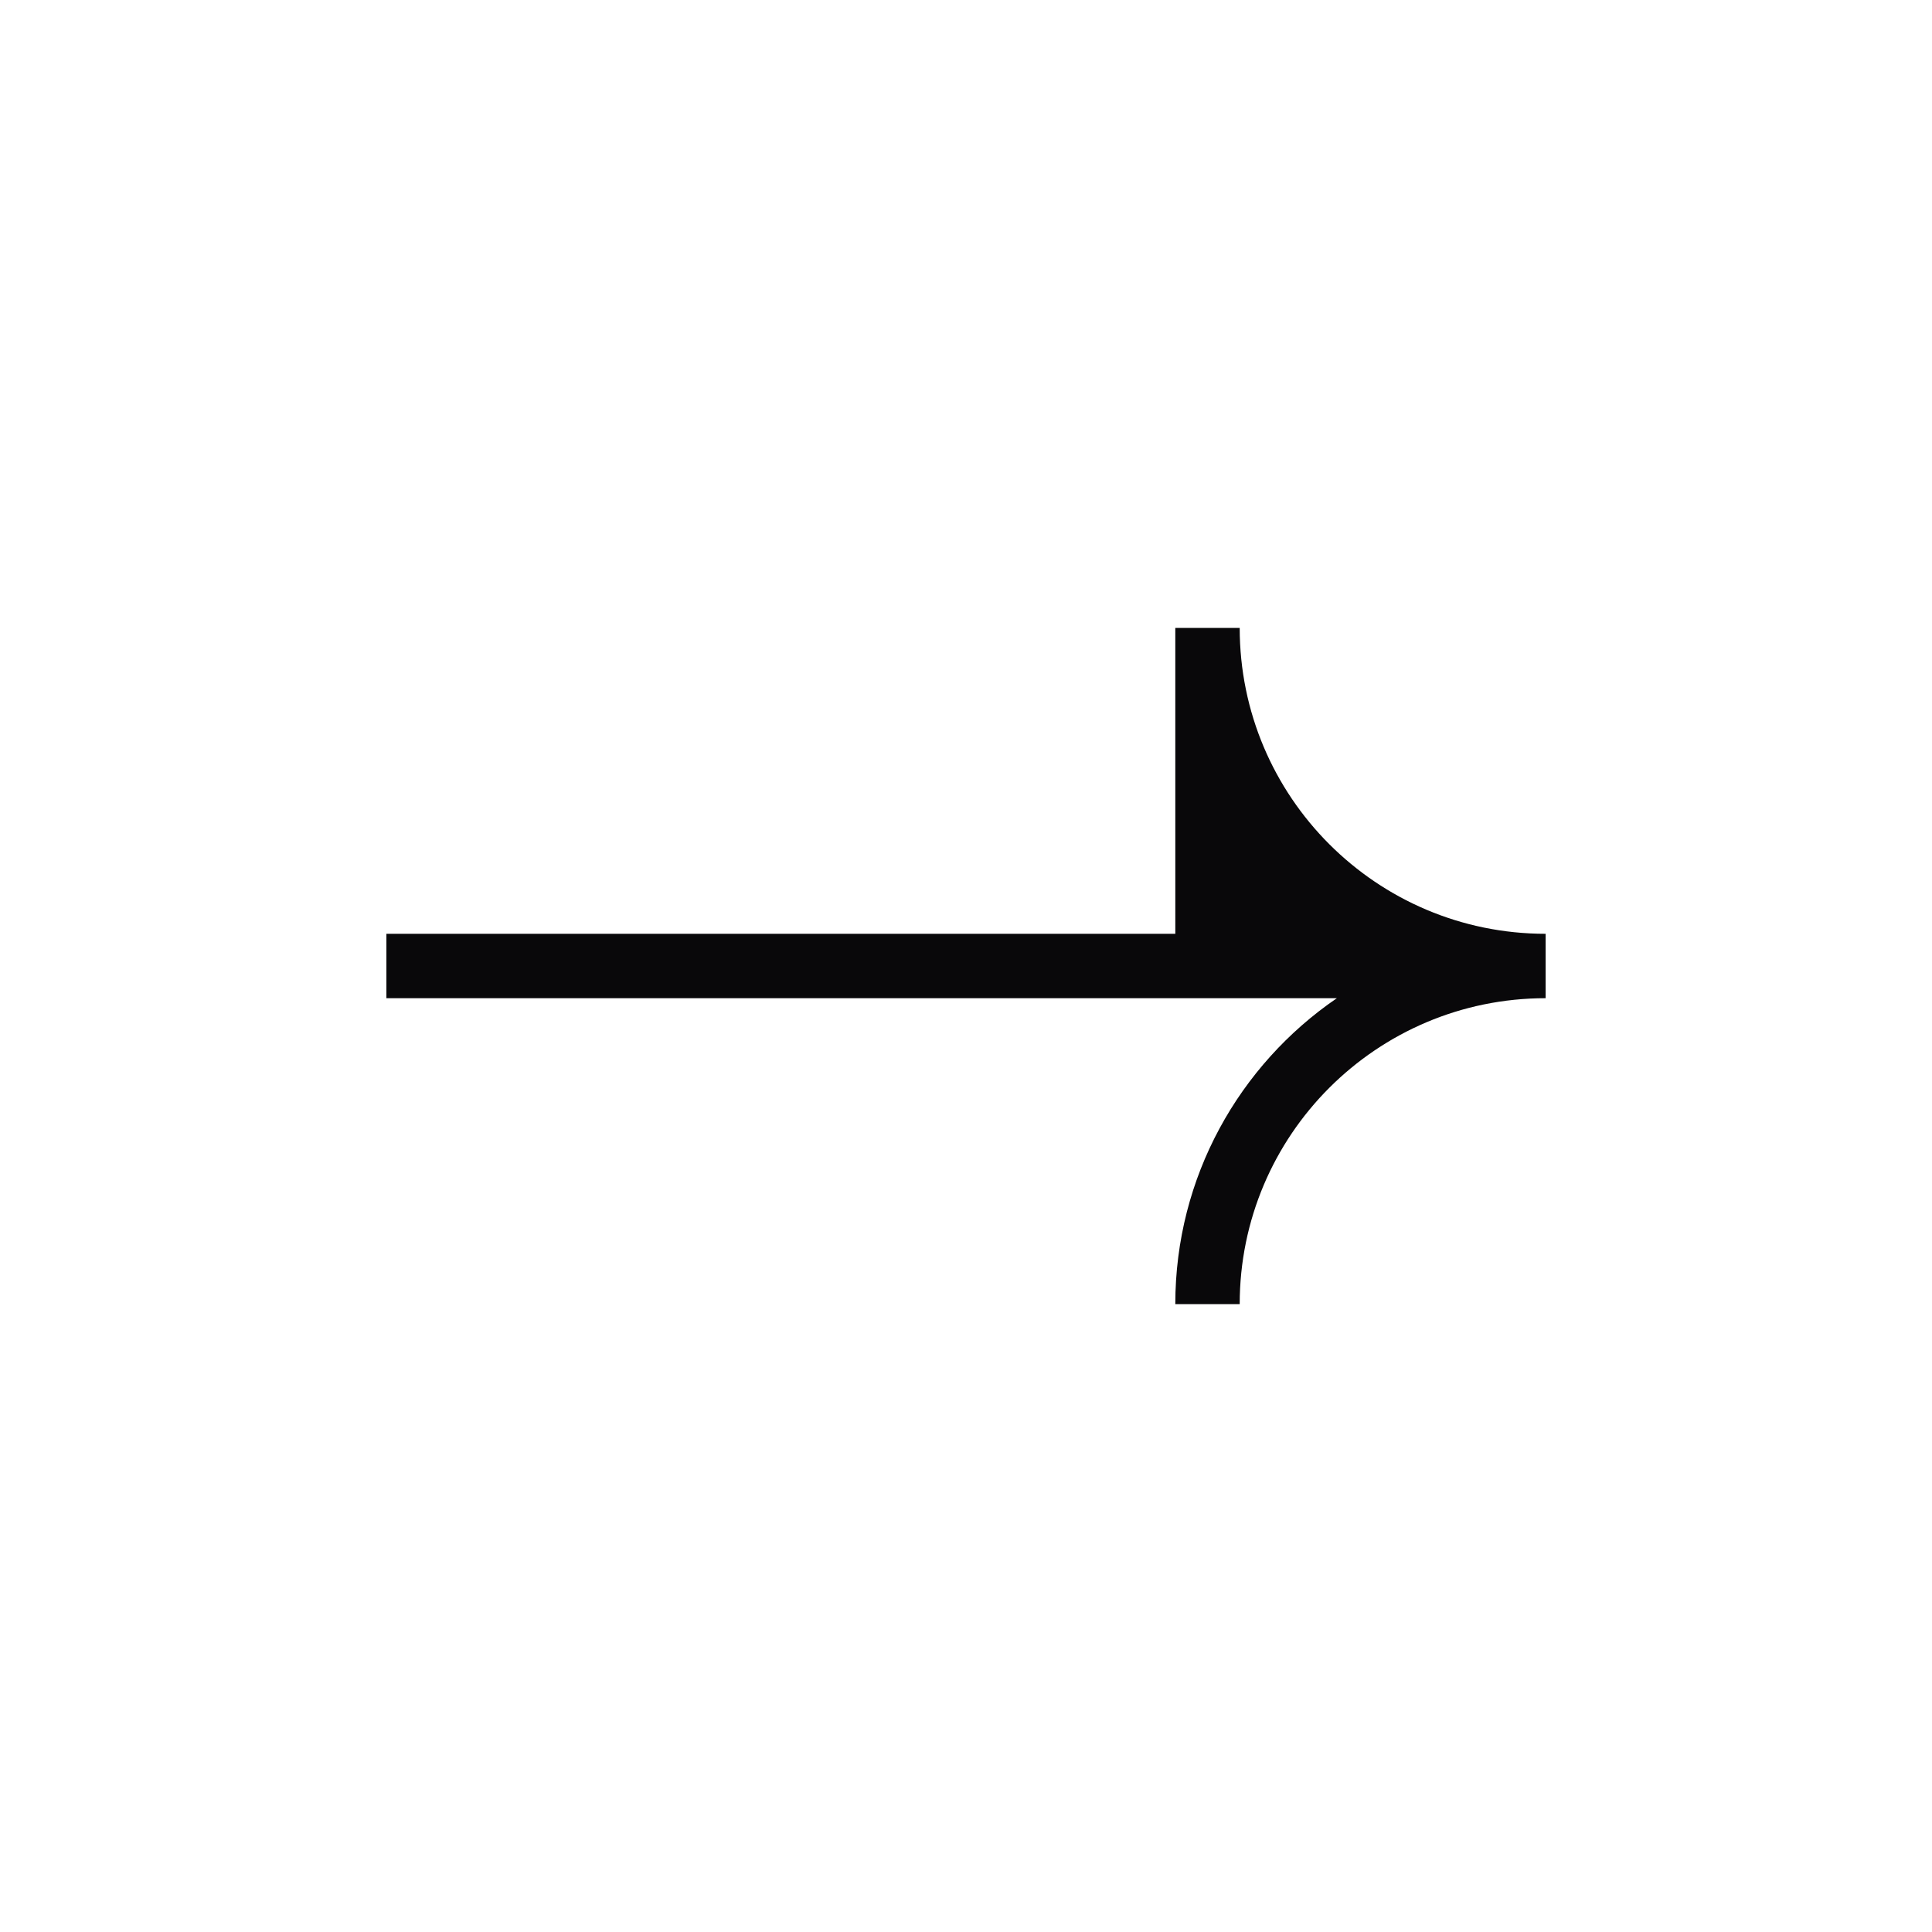 <?xml version="1.0" encoding="UTF-8"?> <svg xmlns="http://www.w3.org/2000/svg" width="120" height="120" viewBox="0 0 120 120" fill="none"><path fill-rule="evenodd" clip-rule="evenodd" d="M73 81C73 73.107 76.976 66.142 83.035 62H73.002H24V58H73.001C73.001 52.877 73 44.057 73 39H77C77 49.493 85.507 58 96 58V62C85.507 62 77 70.507 77 81H73Z" fill="#09080A"></path></svg> 